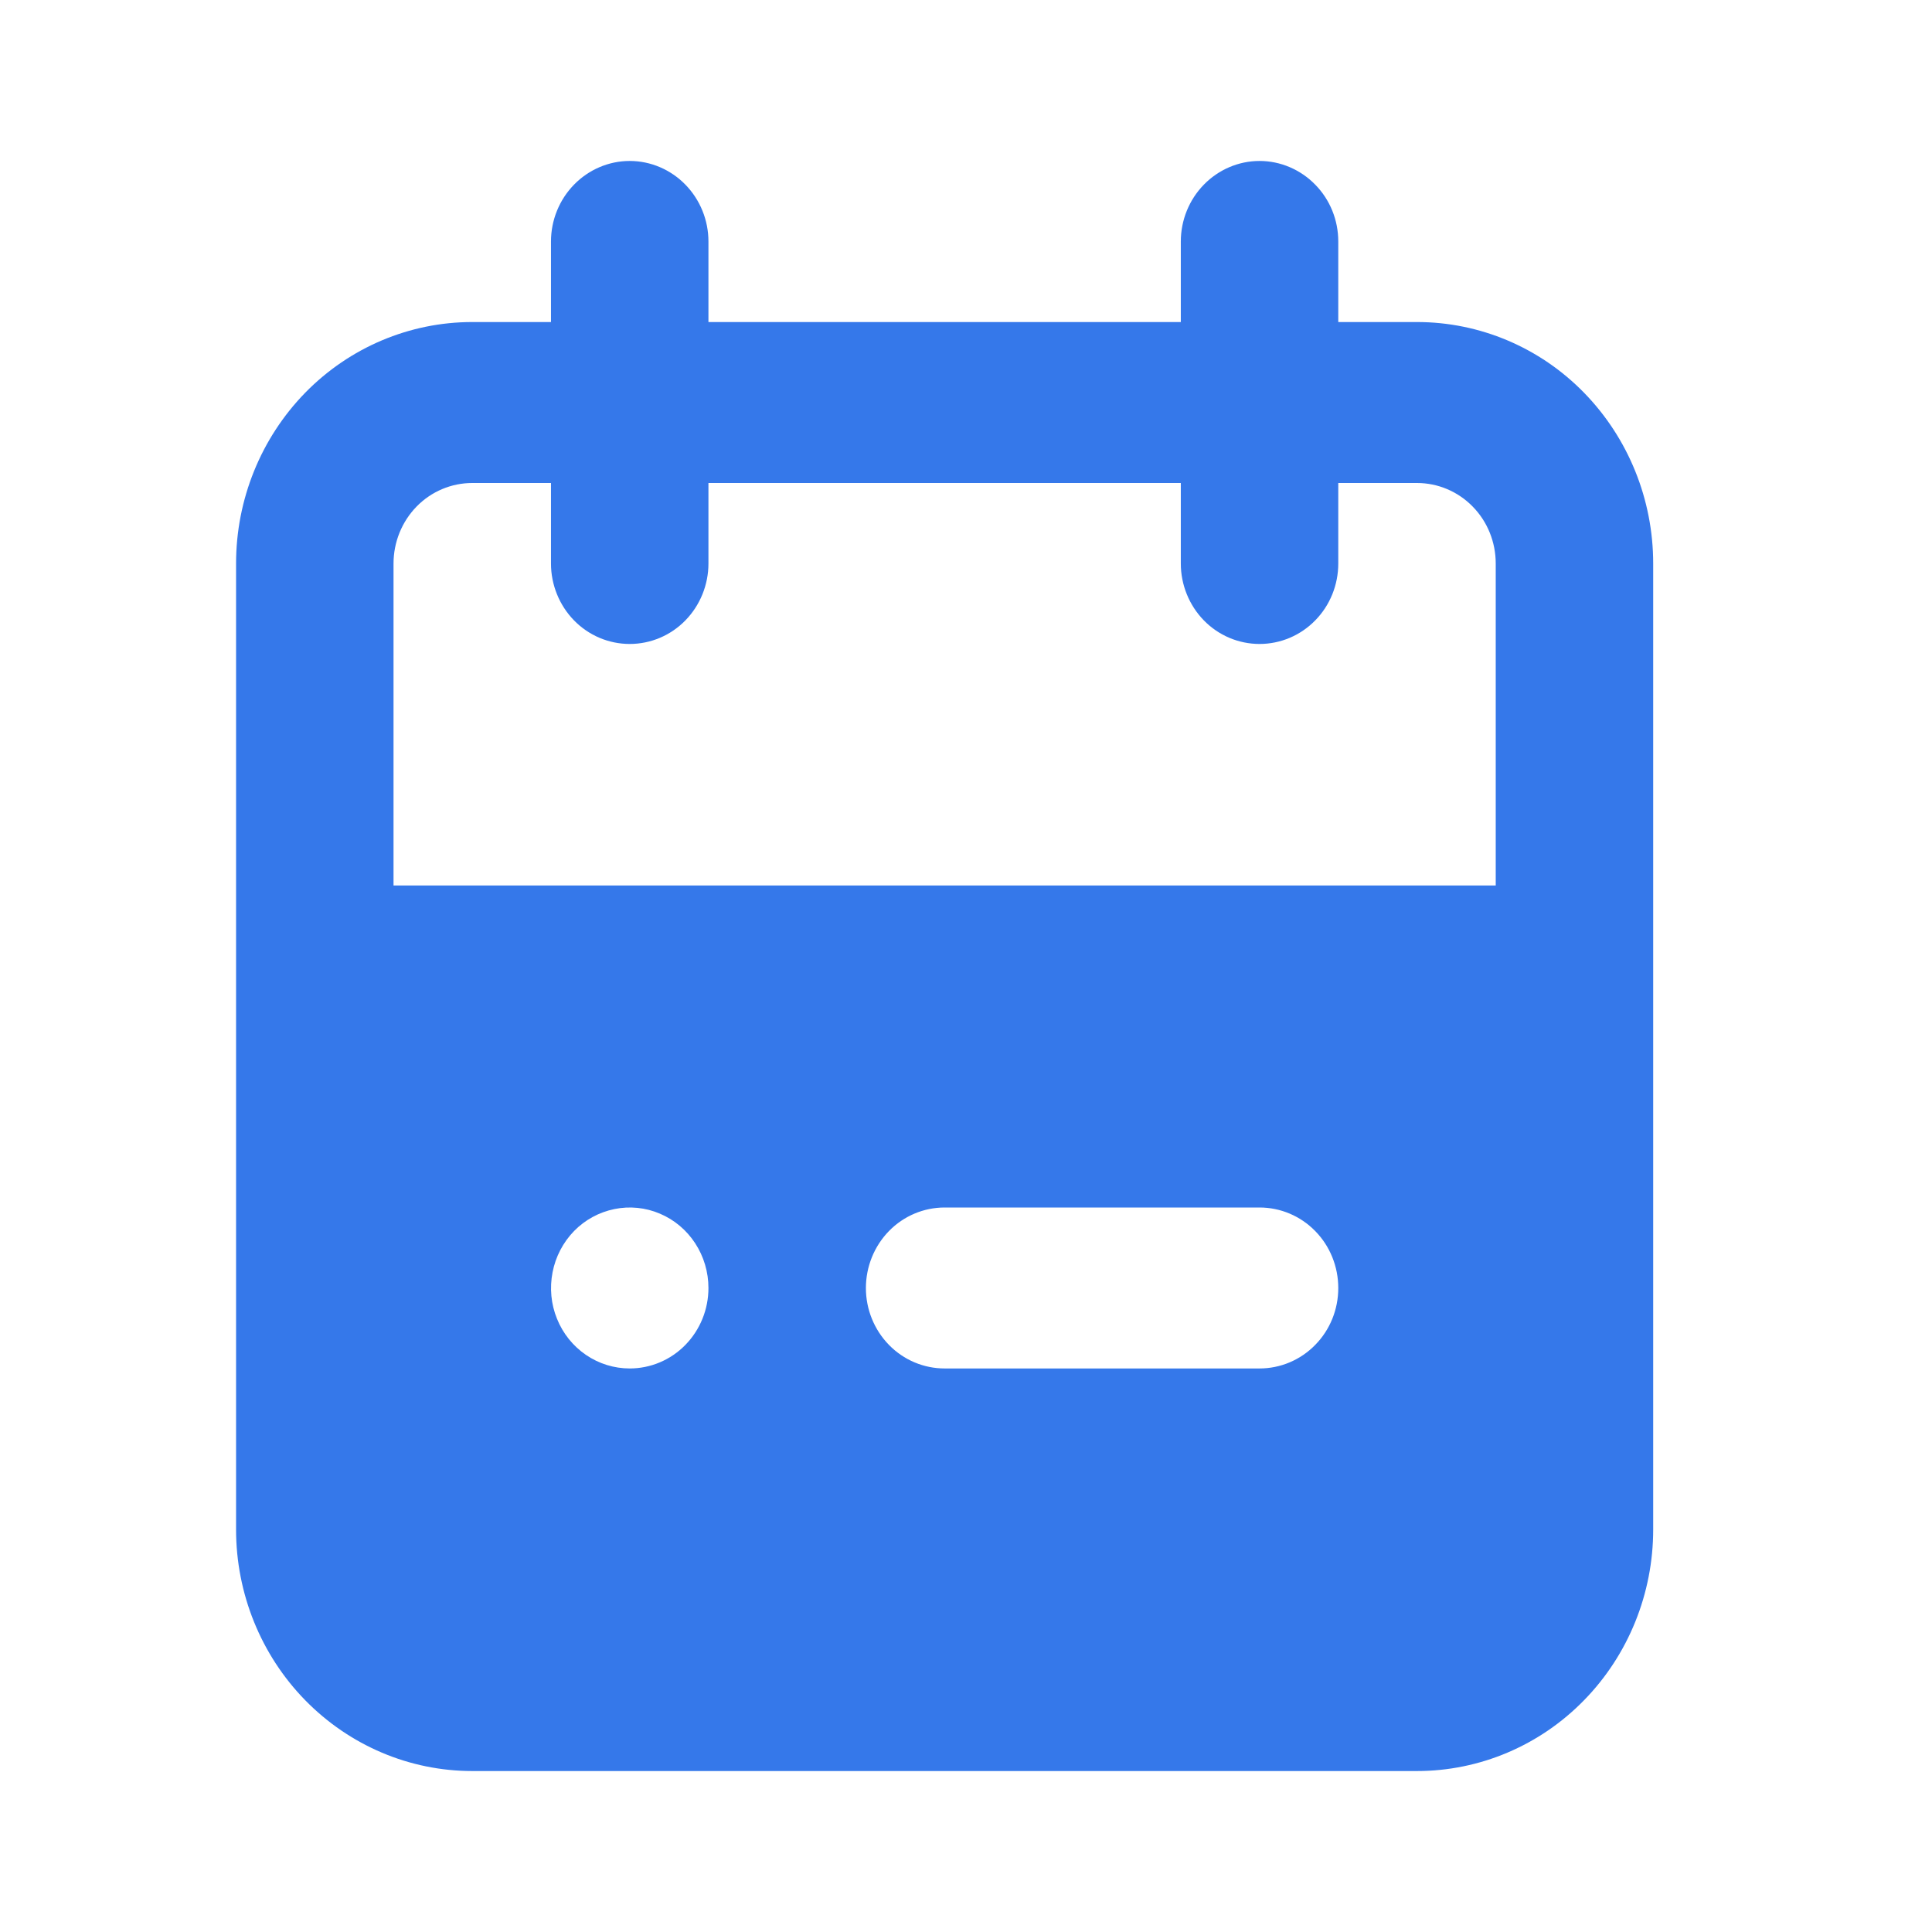 <svg width="16" height="16" viewBox="0 0 16 16" fill="none" xmlns="http://www.w3.org/2000/svg">
<path d="M11.735 2.667H11.083V2C11.083 1.823 11.015 1.654 10.892 1.529C10.77 1.404 10.604 1.333 10.431 1.333C10.258 1.333 10.092 1.404 9.97 1.529C9.848 1.654 9.779 1.823 9.779 2V2.667H5.867V2C5.867 1.823 5.798 1.654 5.676 1.529C5.554 1.404 5.388 1.333 5.215 1.333C5.042 1.333 4.876 1.404 4.754 1.529C4.632 1.654 4.563 1.823 4.563 2V2.667H3.911C3.392 2.667 2.895 2.877 2.528 3.252C2.161 3.628 1.955 4.136 1.955 4.667V12.667C1.955 13.197 2.161 13.706 2.528 14.081C2.895 14.456 3.392 14.667 3.911 14.667H11.735C12.254 14.667 12.752 14.456 13.118 14.081C13.485 13.706 13.691 13.197 13.691 12.667V4.667C13.691 4.136 13.485 3.628 13.118 3.252C12.752 2.877 12.254 2.667 11.735 2.667ZM5.215 11.333C5.086 11.333 4.96 11.294 4.853 11.221C4.746 11.148 4.662 11.044 4.613 10.922C4.563 10.8 4.551 10.666 4.576 10.537C4.601 10.407 4.663 10.289 4.754 10.195C4.845 10.102 4.961 10.039 5.088 10.013C5.214 9.987 5.346 10 5.465 10.051C5.584 10.101 5.686 10.187 5.757 10.296C5.829 10.406 5.867 10.535 5.867 10.667C5.867 10.844 5.798 11.013 5.676 11.138C5.554 11.263 5.388 11.333 5.215 11.333ZM10.431 11.333H7.823C7.65 11.333 7.484 11.263 7.362 11.138C7.24 11.013 7.171 10.844 7.171 10.667C7.171 10.49 7.24 10.32 7.362 10.195C7.484 10.07 7.65 10 7.823 10H10.431C10.604 10 10.77 10.07 10.892 10.195C11.015 10.32 11.083 10.49 11.083 10.667C11.083 10.844 11.015 11.013 10.892 11.138C10.77 11.263 10.604 11.333 10.431 11.333ZM12.387 7.333H3.259V4.667C3.259 4.49 3.328 4.32 3.45 4.195C3.572 4.07 3.738 4 3.911 4H4.563V4.667C4.563 4.843 4.632 5.013 4.754 5.138C4.876 5.263 5.042 5.333 5.215 5.333C5.388 5.333 5.554 5.263 5.676 5.138C5.798 5.013 5.867 4.843 5.867 4.667V4H9.779V4.667C9.779 4.843 9.848 5.013 9.97 5.138C10.092 5.263 10.258 5.333 10.431 5.333C10.604 5.333 10.77 5.263 10.892 5.138C11.015 5.013 11.083 4.843 11.083 4.667V4H11.735C11.908 4 12.074 4.07 12.196 4.195C12.319 4.32 12.387 4.49 12.387 4.667V7.333Z" fill="#3578EA"/>
</svg>

